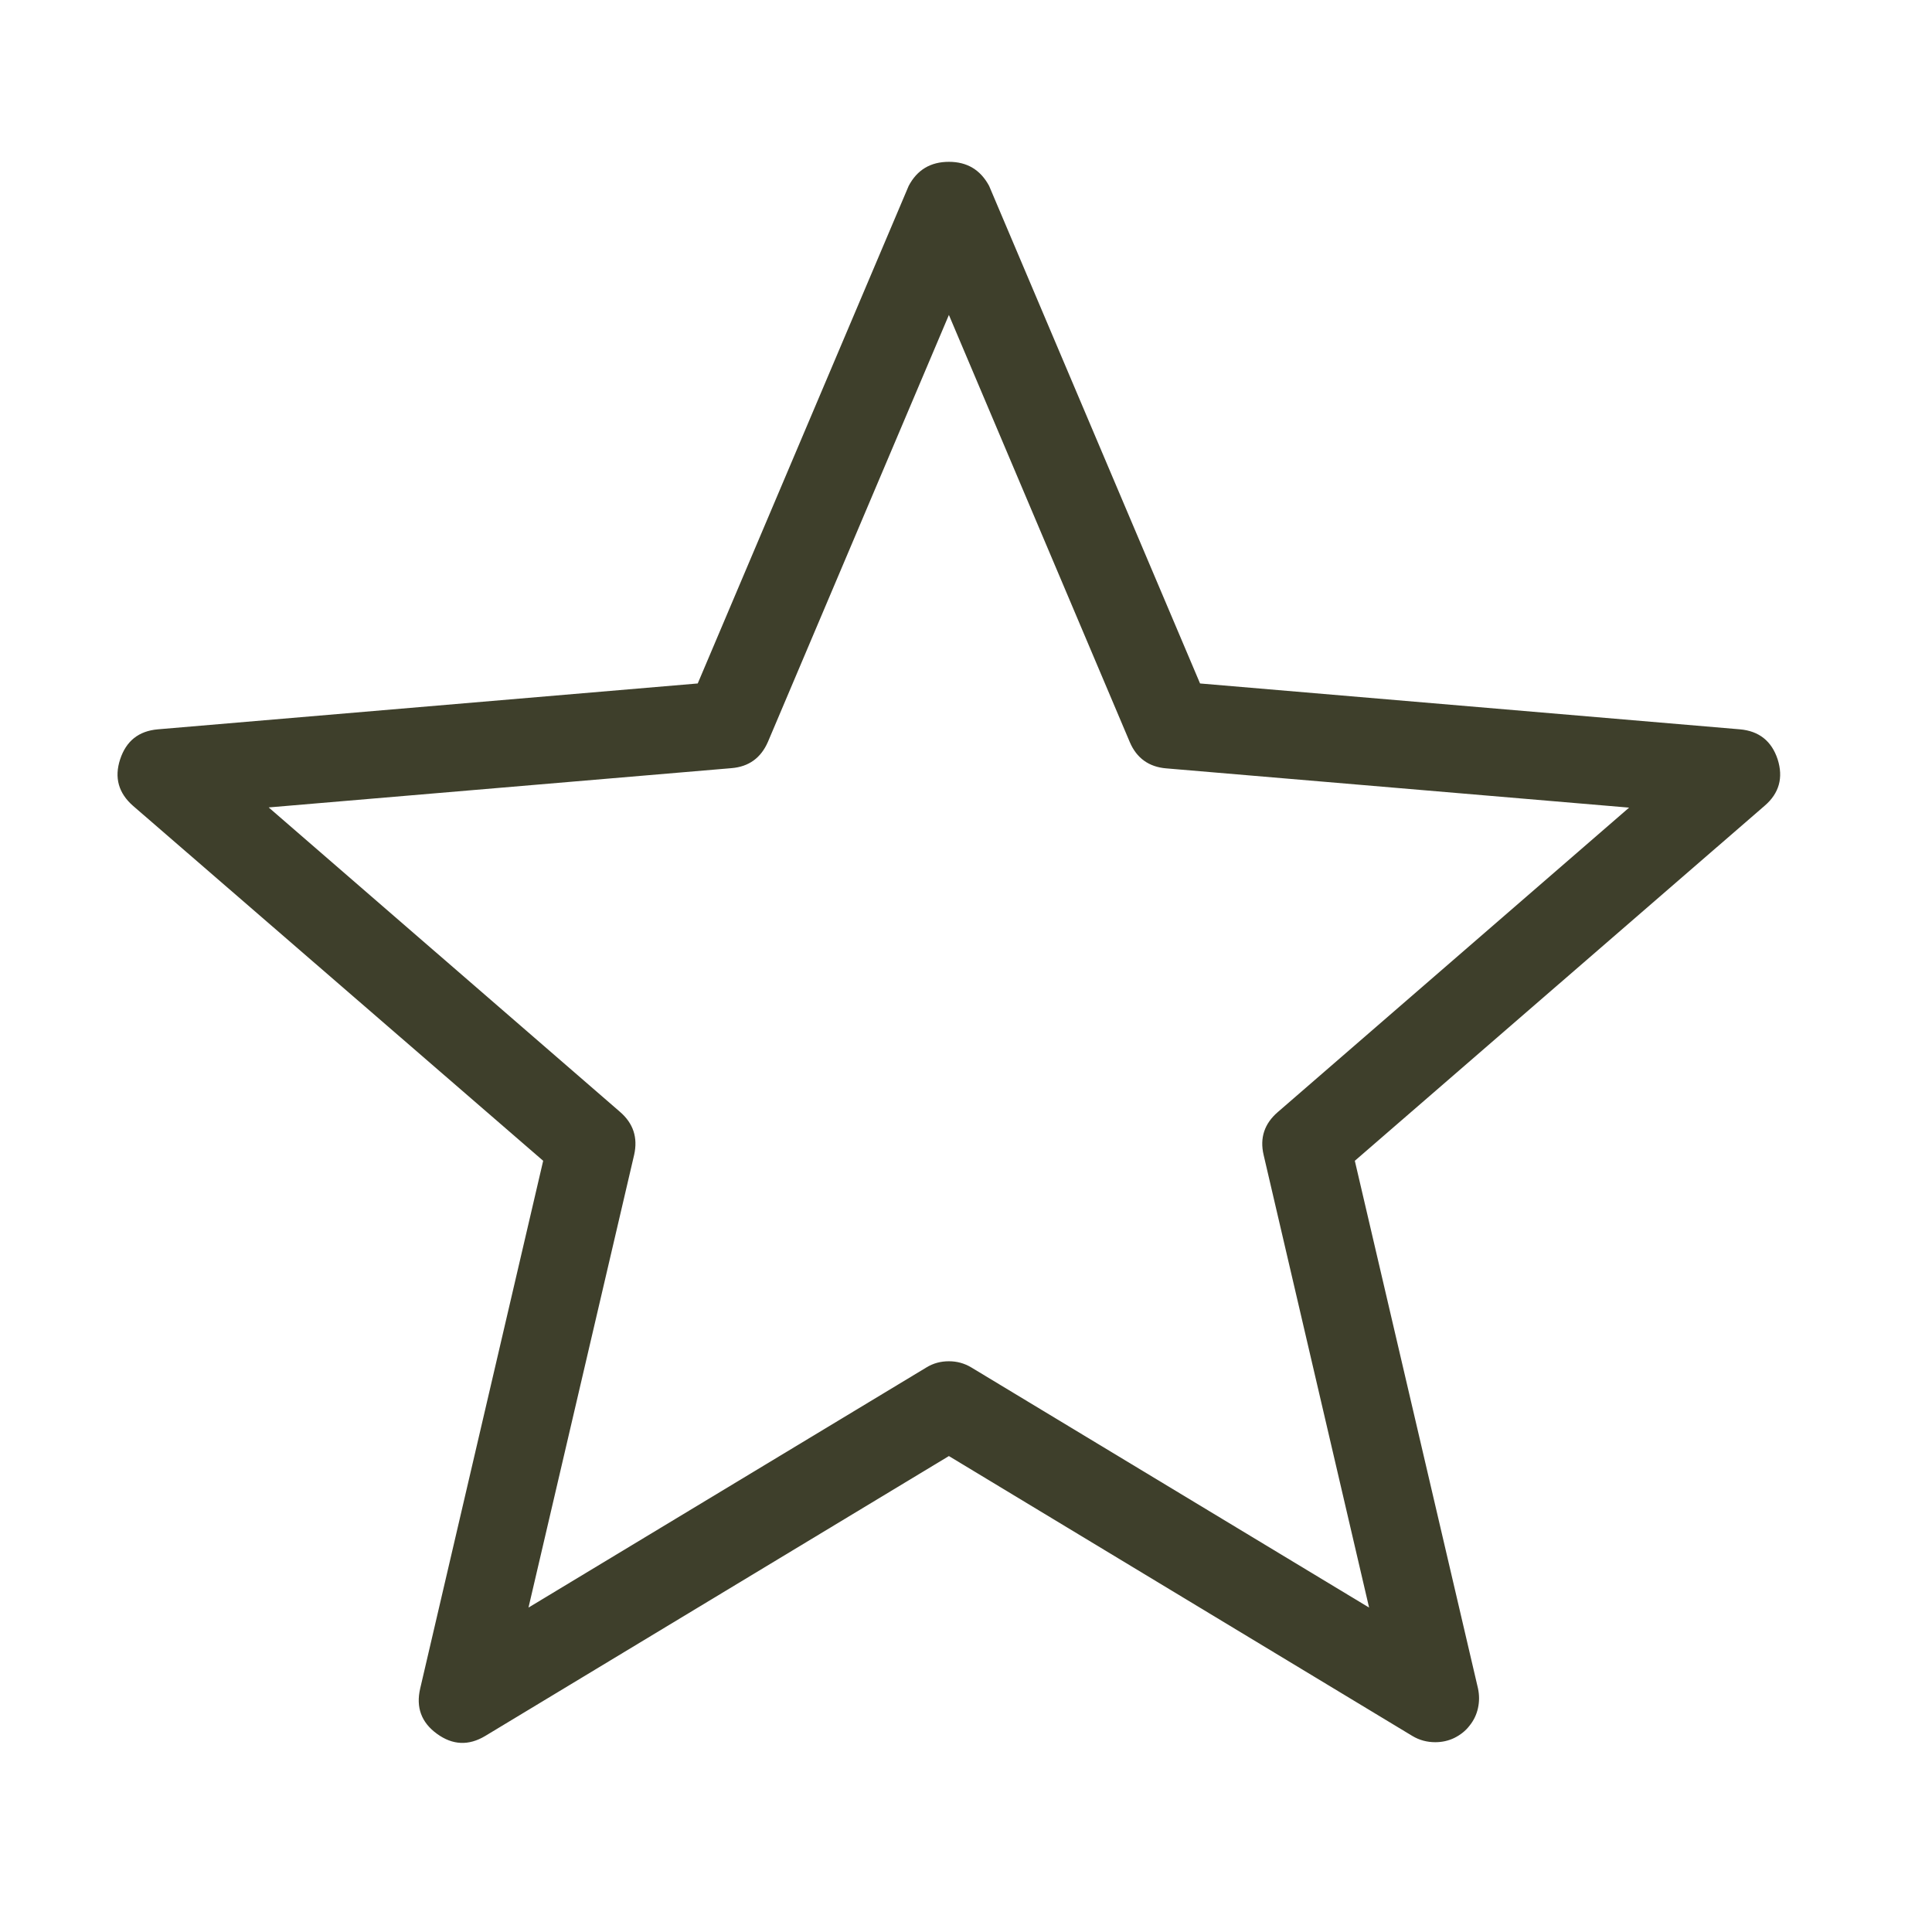 <svg xmlns="http://www.w3.org/2000/svg" xmlns:xlink="http://www.w3.org/1999/xlink" width="50" zoomAndPan="magnify" viewBox="0 0 37.5 37.5" height="50" preserveAspectRatio="xMidYMid meet" version="1.2"><defs><clipPath id="07640b241f"><path d="M 2.281 3.137 L 34.848 3.137 L 34.848 34 L 2.281 34 Z M 2.281 3.137 "/></clipPath></defs><g id="ba40bfff10"><g clip-rule="nonzero" clip-path="url(#07640b241f)"><path style=" stroke:none;fill-rule:nonzero;fill:#3e3f2b;fill-opacity:1;" d="M 27.859 33.816 C 27.699 33.816 27.551 33.777 27.414 33.695 L 18.418 28.262 L 9.418 33.695 C 9.098 33.887 8.785 33.875 8.48 33.652 C 8.18 33.434 8.07 33.141 8.156 32.773 L 10.543 22.531 L 2.582 15.641 C 2.301 15.395 2.215 15.094 2.332 14.738 C 2.449 14.383 2.691 14.188 3.066 14.156 L 13.543 13.266 L 17.637 3.609 C 17.801 3.297 18.062 3.141 18.418 3.141 C 18.773 3.141 19.031 3.297 19.199 3.609 L 23.293 13.266 L 33.77 14.156 C 34.141 14.188 34.387 14.383 34.504 14.738 C 34.617 15.094 34.535 15.398 34.25 15.641 L 26.297 22.531 L 28.688 32.773 C 28.715 32.902 28.715 33.027 28.688 33.152 C 28.66 33.281 28.605 33.395 28.523 33.496 C 28.445 33.598 28.344 33.676 28.227 33.734 C 28.113 33.789 27.988 33.816 27.859 33.816 Z M 18.418 26.422 C 18.574 26.422 18.719 26.461 18.855 26.543 L 26.574 31.203 L 24.527 22.418 C 24.449 22.086 24.543 21.809 24.801 21.586 L 31.621 15.676 L 22.637 14.914 C 22.301 14.887 22.062 14.715 21.93 14.406 L 18.418 6.113 L 14.906 14.398 C 14.77 14.711 14.535 14.883 14.195 14.91 L 5.215 15.672 L 12.035 21.582 C 12.293 21.805 12.383 22.082 12.309 22.414 L 10.258 31.203 L 17.98 26.543 C 18.113 26.461 18.258 26.422 18.418 26.422 Z M 18.418 26.422 "/></g></g></svg>